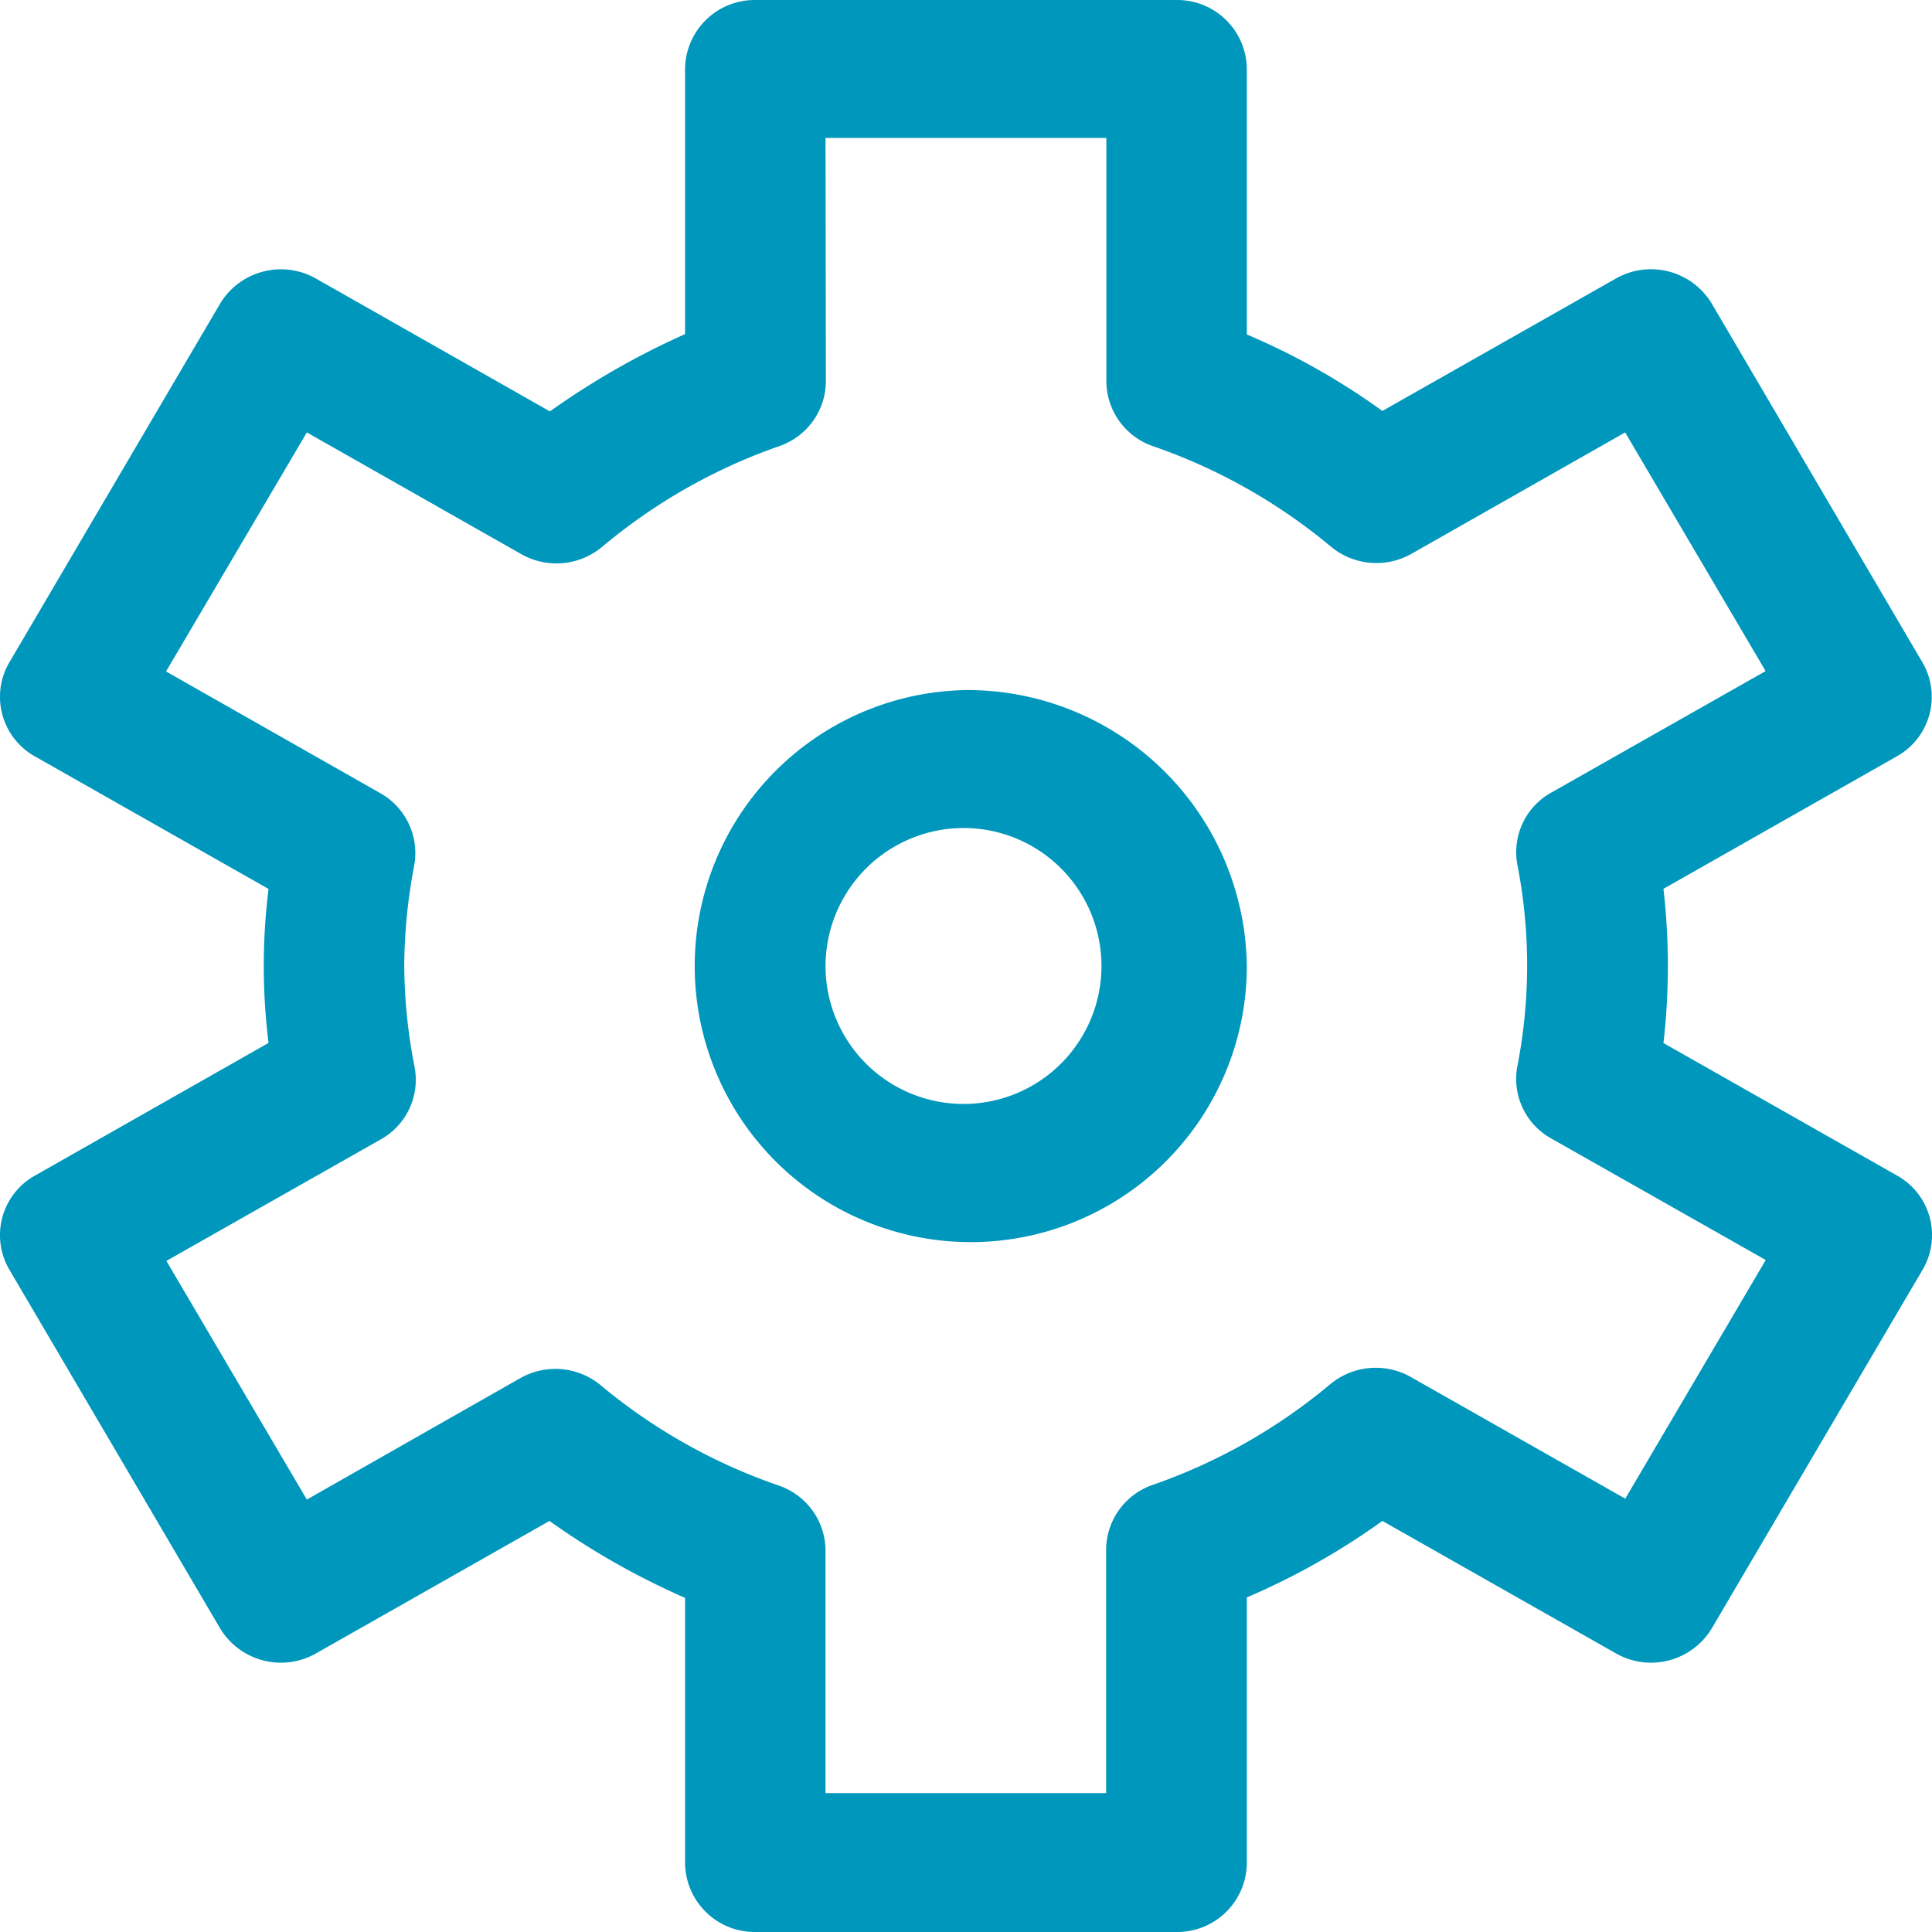 <svg xmlns="http://www.w3.org/2000/svg" width="17" height="17" viewBox="0 0 17 17">
    <defs>
        <style>
            .cls-1{fill:#0097bd}
        </style>
    </defs>
    <g id="Group_1167" data-name="Group 1167" transform="translate(-5.5 -5.5)">
        <path id="Path_1090" data-name="Path 1090" class="cls-1" d="M14 11.572A2.429 2.429 0 1 0 16.471 14 2.459 2.459 0 0 0 14 11.572zm0 1.214A1.214 1.214 0 1 1 12.764 14 1.216 1.216 0 0 1 14 12.786z"/>
        <path id="Path_1091" data-name="Path 1091" class="cls-1" d="M12.146 5.5a.613.613 0 0 0-.618.607V8.44a6.858 6.858 0 0 0-1.189.68L8.28 7.951a.625.625 0 0 0-.844.222l-1.853 3.154a.6.6 0 0 0 .225.829l2.055 1.166a5.485 5.485 0 0 0 0 1.355l-2.055 1.167a.6.6 0 0 0-.225.829l1.853 3.154a.625.625 0 0 0 .844.222l2.055-1.166a6.65 6.65 0 0 0 1.193.677v2.333a.613.613 0 0 0 .618.607h3.707a.612.612 0 0 0 .618-.607v-2.337a6.266 6.266 0 0 0 1.193-.673l2.056 1.166a.624.624 0 0 0 .843-.222l1.854-3.154a.6.6 0 0 0-.226-.83l-2.054-1.165a5.921 5.921 0 0 0 0-1.357l2.052-1.165a.6.6 0 0 0 .226-.829l-1.852-3.154a.624.624 0 0 0-.843-.223l-2.056 1.166a6.113 6.113 0 0 0-1.193-.673V6.107a.612.612 0 0 0-.618-.607zm.618 1.214h2.471v2.141a.608.608 0 0 0 .413.572 4.973 4.973 0 0 1 1.563.883.627.627 0 0 0 .709.063l1.88-1.068 1.236 2.1-1.884 1.068a.6.6 0 0 0-.3.638 4.613 4.613 0 0 1 0 1.768.6.6 0 0 0 .3.64l1.885 1.068-1.236 2.1-1.886-1.07a.627.627 0 0 0-.71.063 4.973 4.973 0 0 1-1.56.885.607.607 0 0 0-.412.572v2.141h-2.469v-2.134a.608.608 0 0 0-.413-.573 4.964 4.964 0 0 1-1.564-.881.626.626 0 0 0-.708-.064L8.2 18.695l-1.236-2.1 1.884-1.068a.6.6 0 0 0 .3-.638A4.761 4.761 0 0 1 9.057 14a4.819 4.819 0 0 1 .087-.881.605.605 0 0 0-.3-.641l-1.883-1.07L8.2 9.305l1.887 1.071a.627.627 0 0 0 .711-.064 4.966 4.966 0 0 1 1.558-.886.607.607 0 0 0 .411-.571z"/>
    </g>
</svg>

